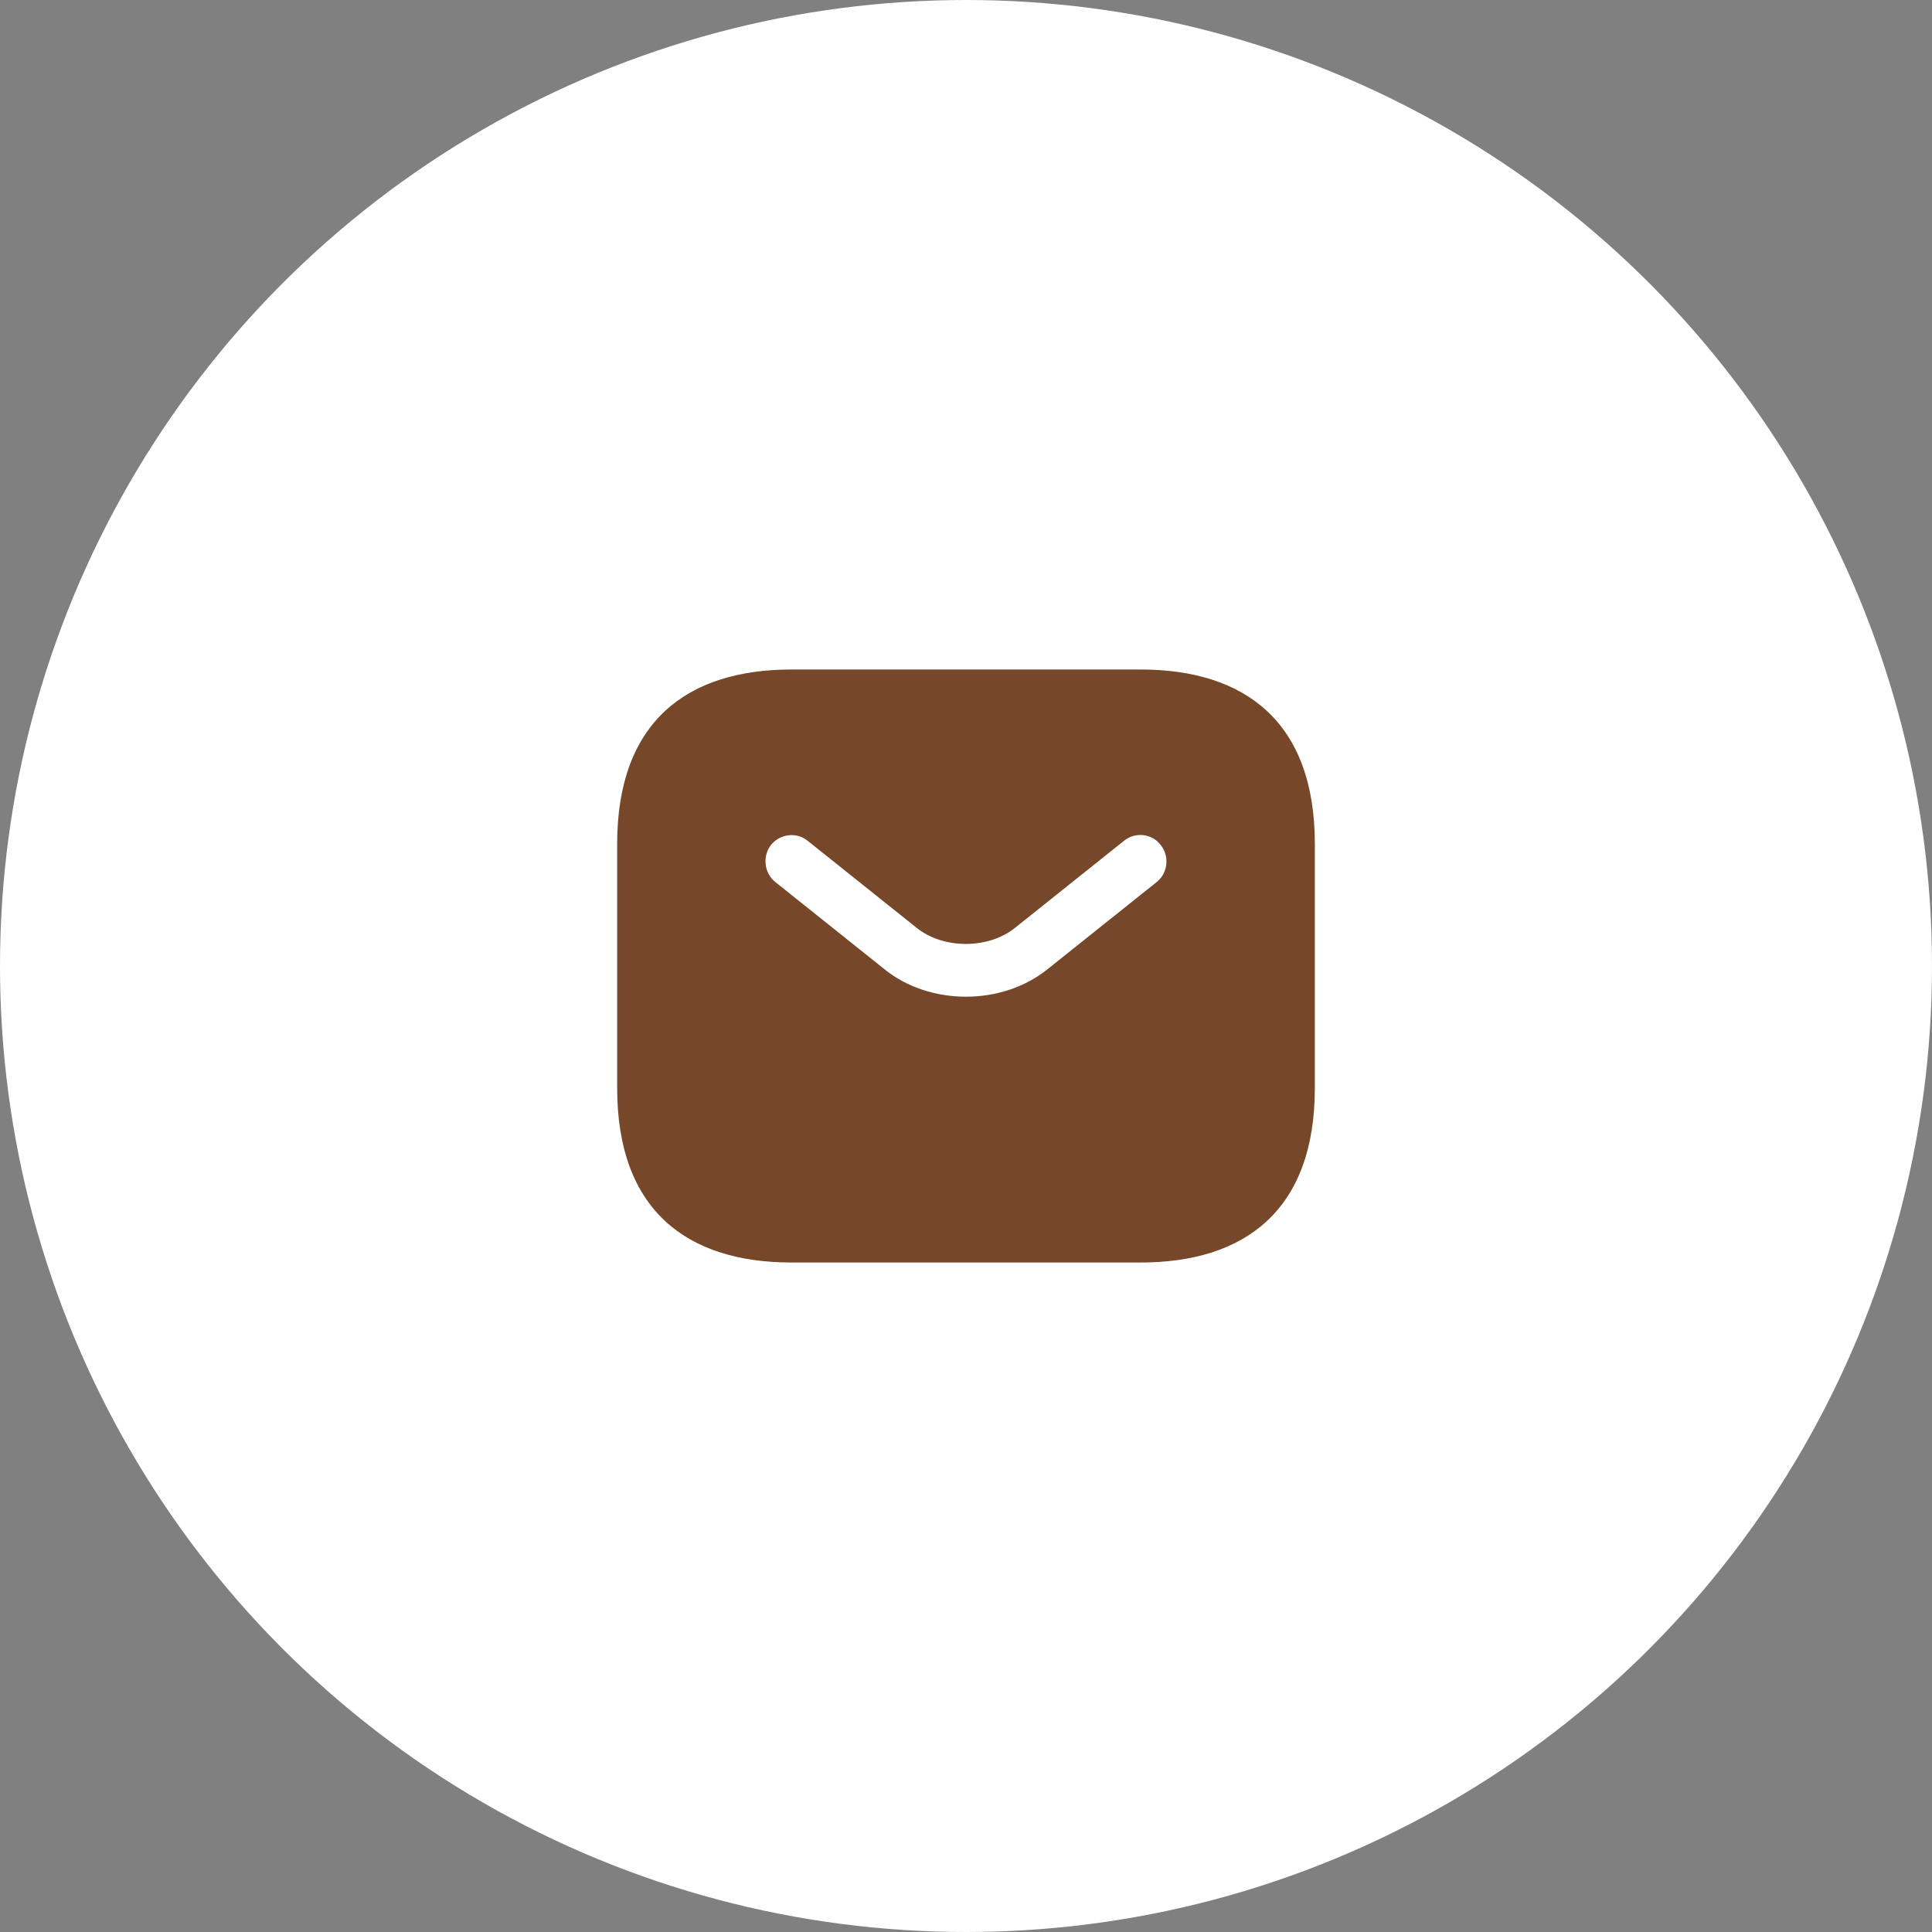<?xml version="1.0" encoding="UTF-8"?> <svg xmlns="http://www.w3.org/2000/svg" width="360" height="360" viewBox="0 0 360 360" fill="none"><rect x="0" y="0" width="360" height="360" fill="#808080" stroke="none"/> <circle cx="180" cy="180" r="180" fill="white"></circle> <path d="M212.5 124.75H147.5C128 124.75 115 134.5 115 157.25V202.75C115 225.5 128 235.25 147.5 235.25H212.5C232 235.25 245 225.5 245 202.75V157.25C245 134.5 232 124.75 212.5 124.75ZM215.555 164.335L195.21 180.585C190.92 184.03 185.46 185.72 180 185.72C174.54 185.72 169.015 184.03 164.79 180.585L144.445 164.335C142.365 162.645 142.04 159.525 143.665 157.445C145.355 155.365 148.41 154.975 150.49 156.665L170.835 172.915C175.775 176.88 184.16 176.88 189.1 172.915L209.445 156.665C211.525 154.975 214.645 155.3 216.27 157.445C217.96 159.525 217.635 162.645 215.555 164.335Z" fill="#764728"></path> </svg> 
